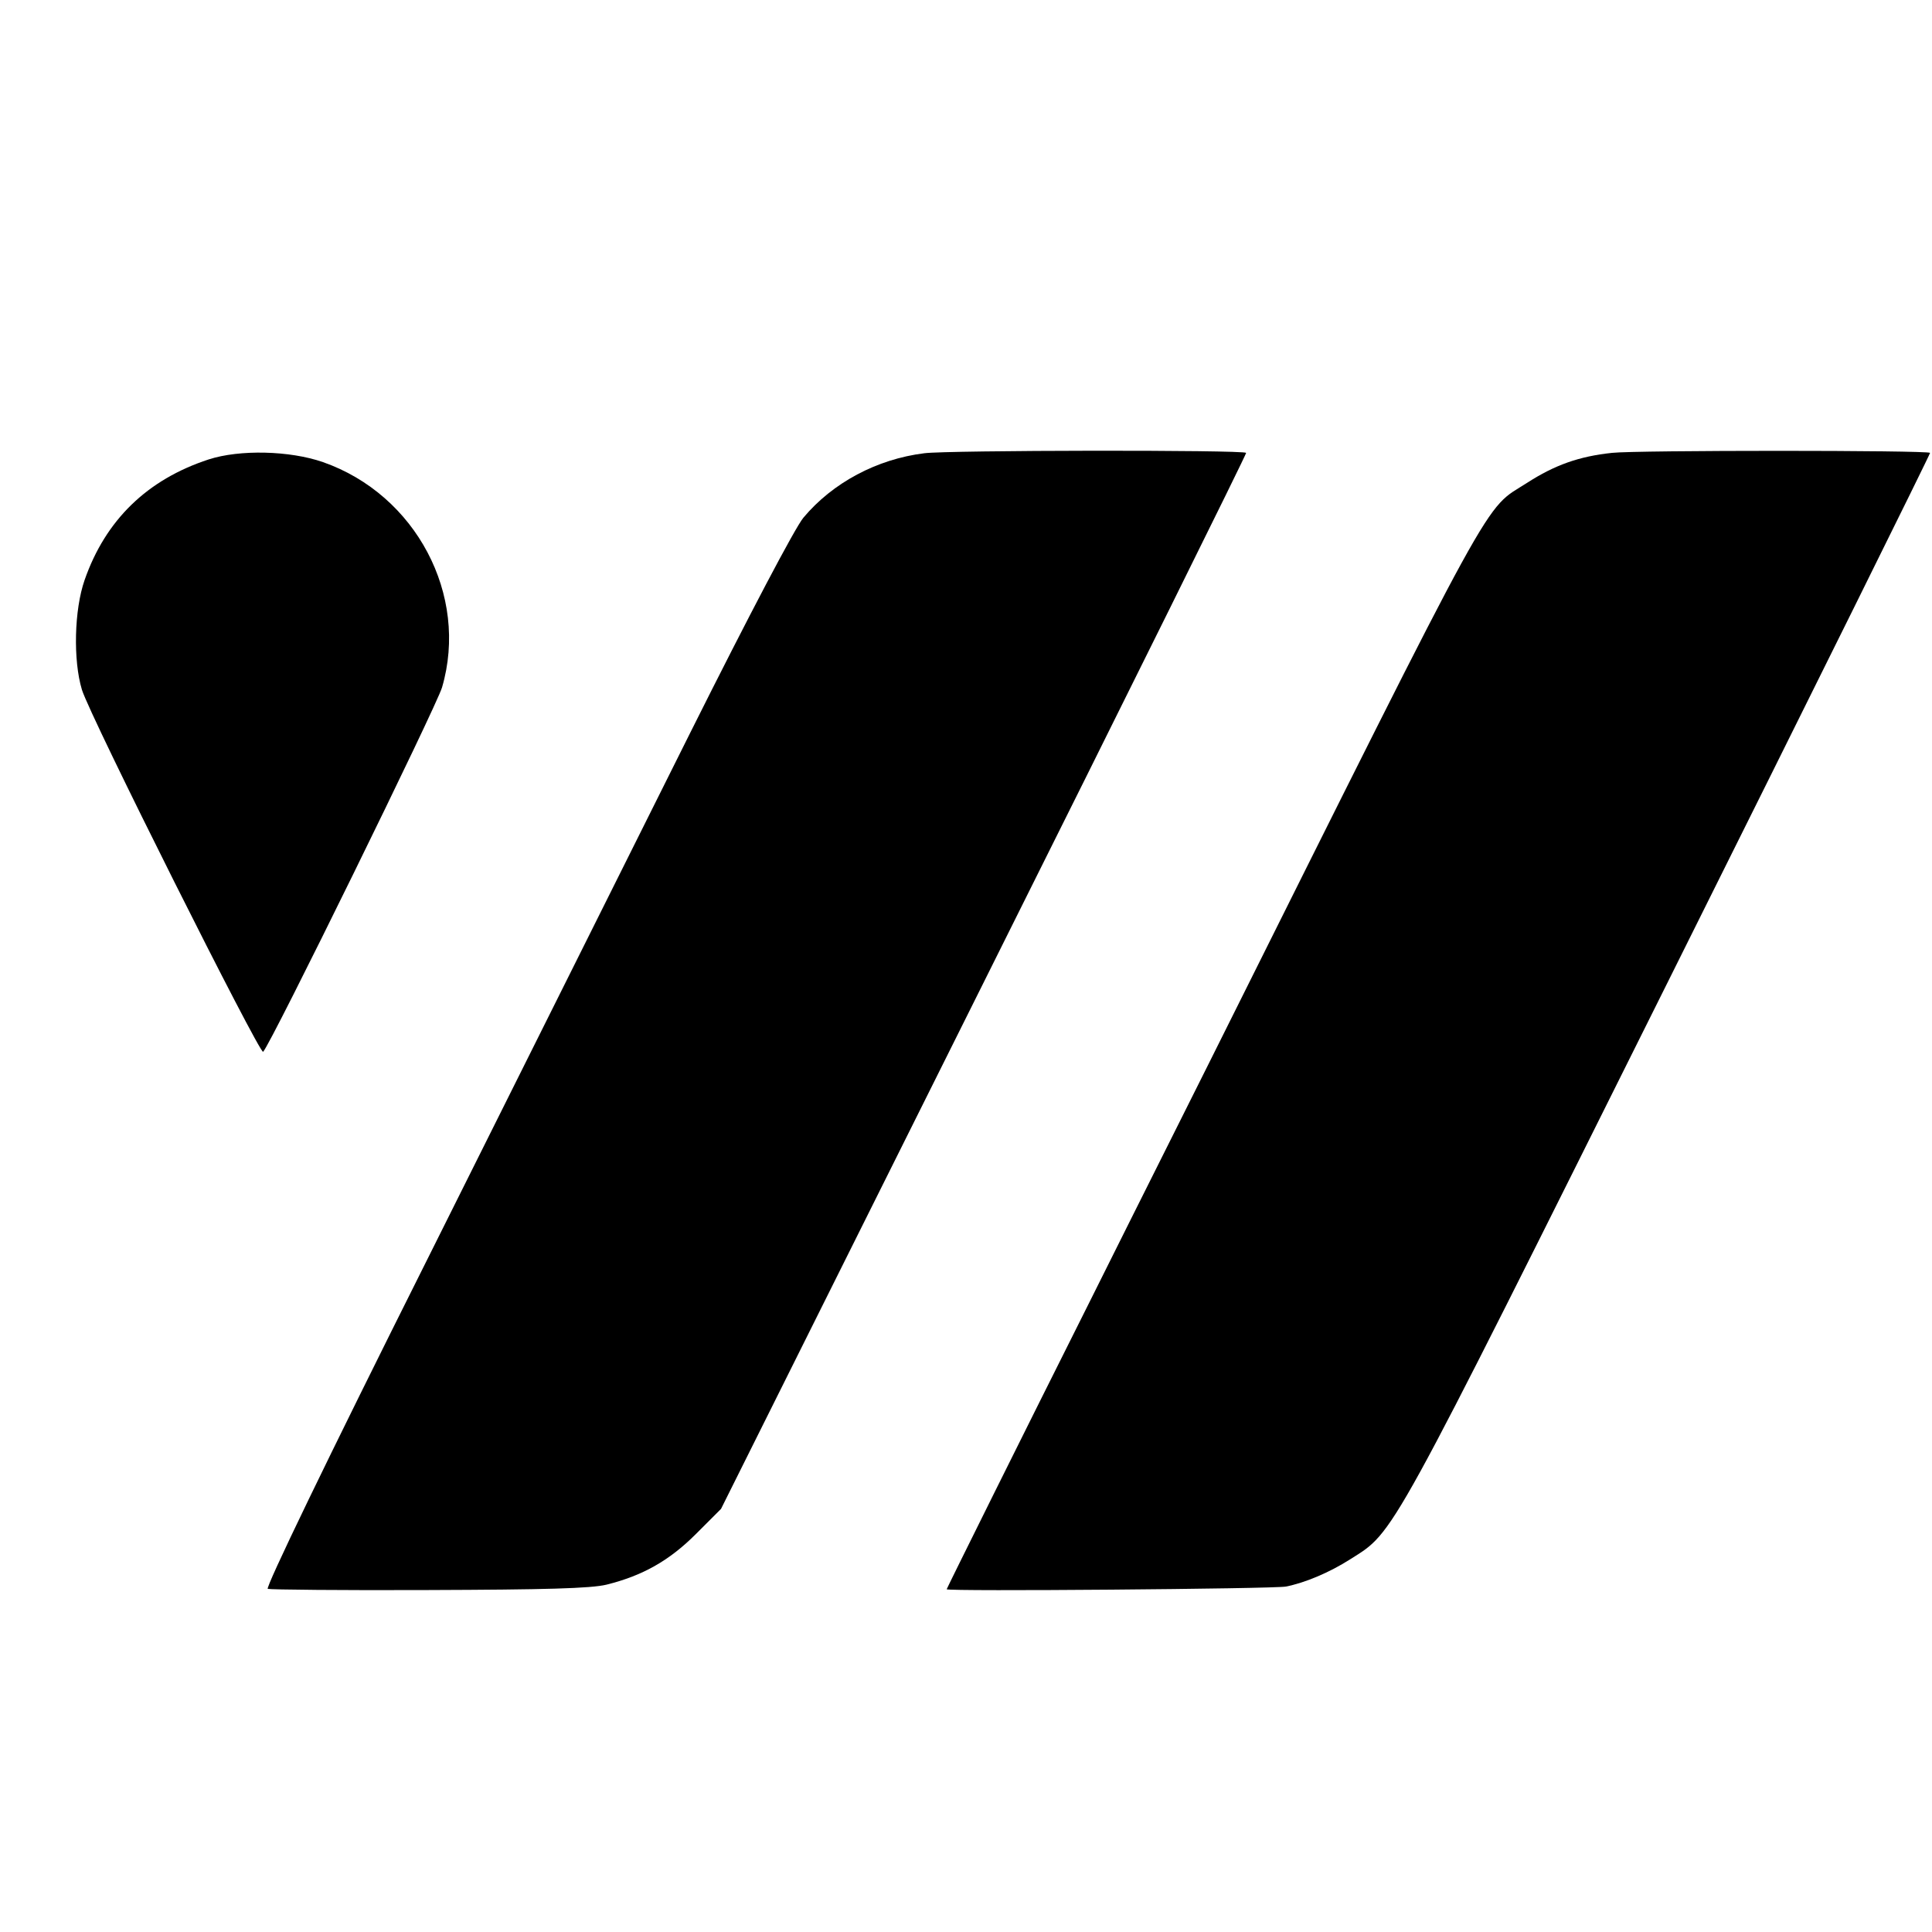 <?xml version="1.0" standalone="no"?>
<!DOCTYPE svg PUBLIC "-//W3C//DTD SVG 20010904//EN"
 "http://www.w3.org/TR/2001/REC-SVG-20010904/DTD/svg10.dtd">
<svg version="1.0" xmlns="http://www.w3.org/2000/svg"
 width="500pt" height="500pt" viewBox="0 0 500 500"
 preserveAspectRatio="xMidYMid meet">
<g transform="translate(0,500) scale(0.1,-0.1)"
fill="#000000" stroke="none">
<path d="M2392 3827 c-122 -15 -237 -76 -313 -167 -22 -27 -139 -249 -292
-555 -140 -280 -446 -893 -680 -1362 -263 -525 -421 -853 -414 -855 7 -2 194
-4 417 -3 299 1 419 4 460 14 92 23 161 61 231 131 l65 65 681 1365 c375 751
680 1367 678 1368 -7 8 -774 7 -833 -1z"/>
<path d="M4172 3828 c-86 -9 -149 -32 -219 -77 -116 -75 -63 23 -826 -1506
-146 -291 -285 -570 -310 -620 -164 -327 -367 -736 -367 -738 0 -6 847 1 878
7 50 10 112 36 167 71 115 73 93 33 824 1499 373 748 677 1362 676 1364 -6 7
-763 7 -823 0z"/>
<path d="M540 3811 c-159 -52 -267 -157 -321 -312 -27 -77 -30 -208 -7 -284
21 -69 461 -946 469 -937 20 20 449 895 463 943 70 239 -68 499 -308 583 -86
30 -216 33 -296 7z"/>
</g>
</svg>
